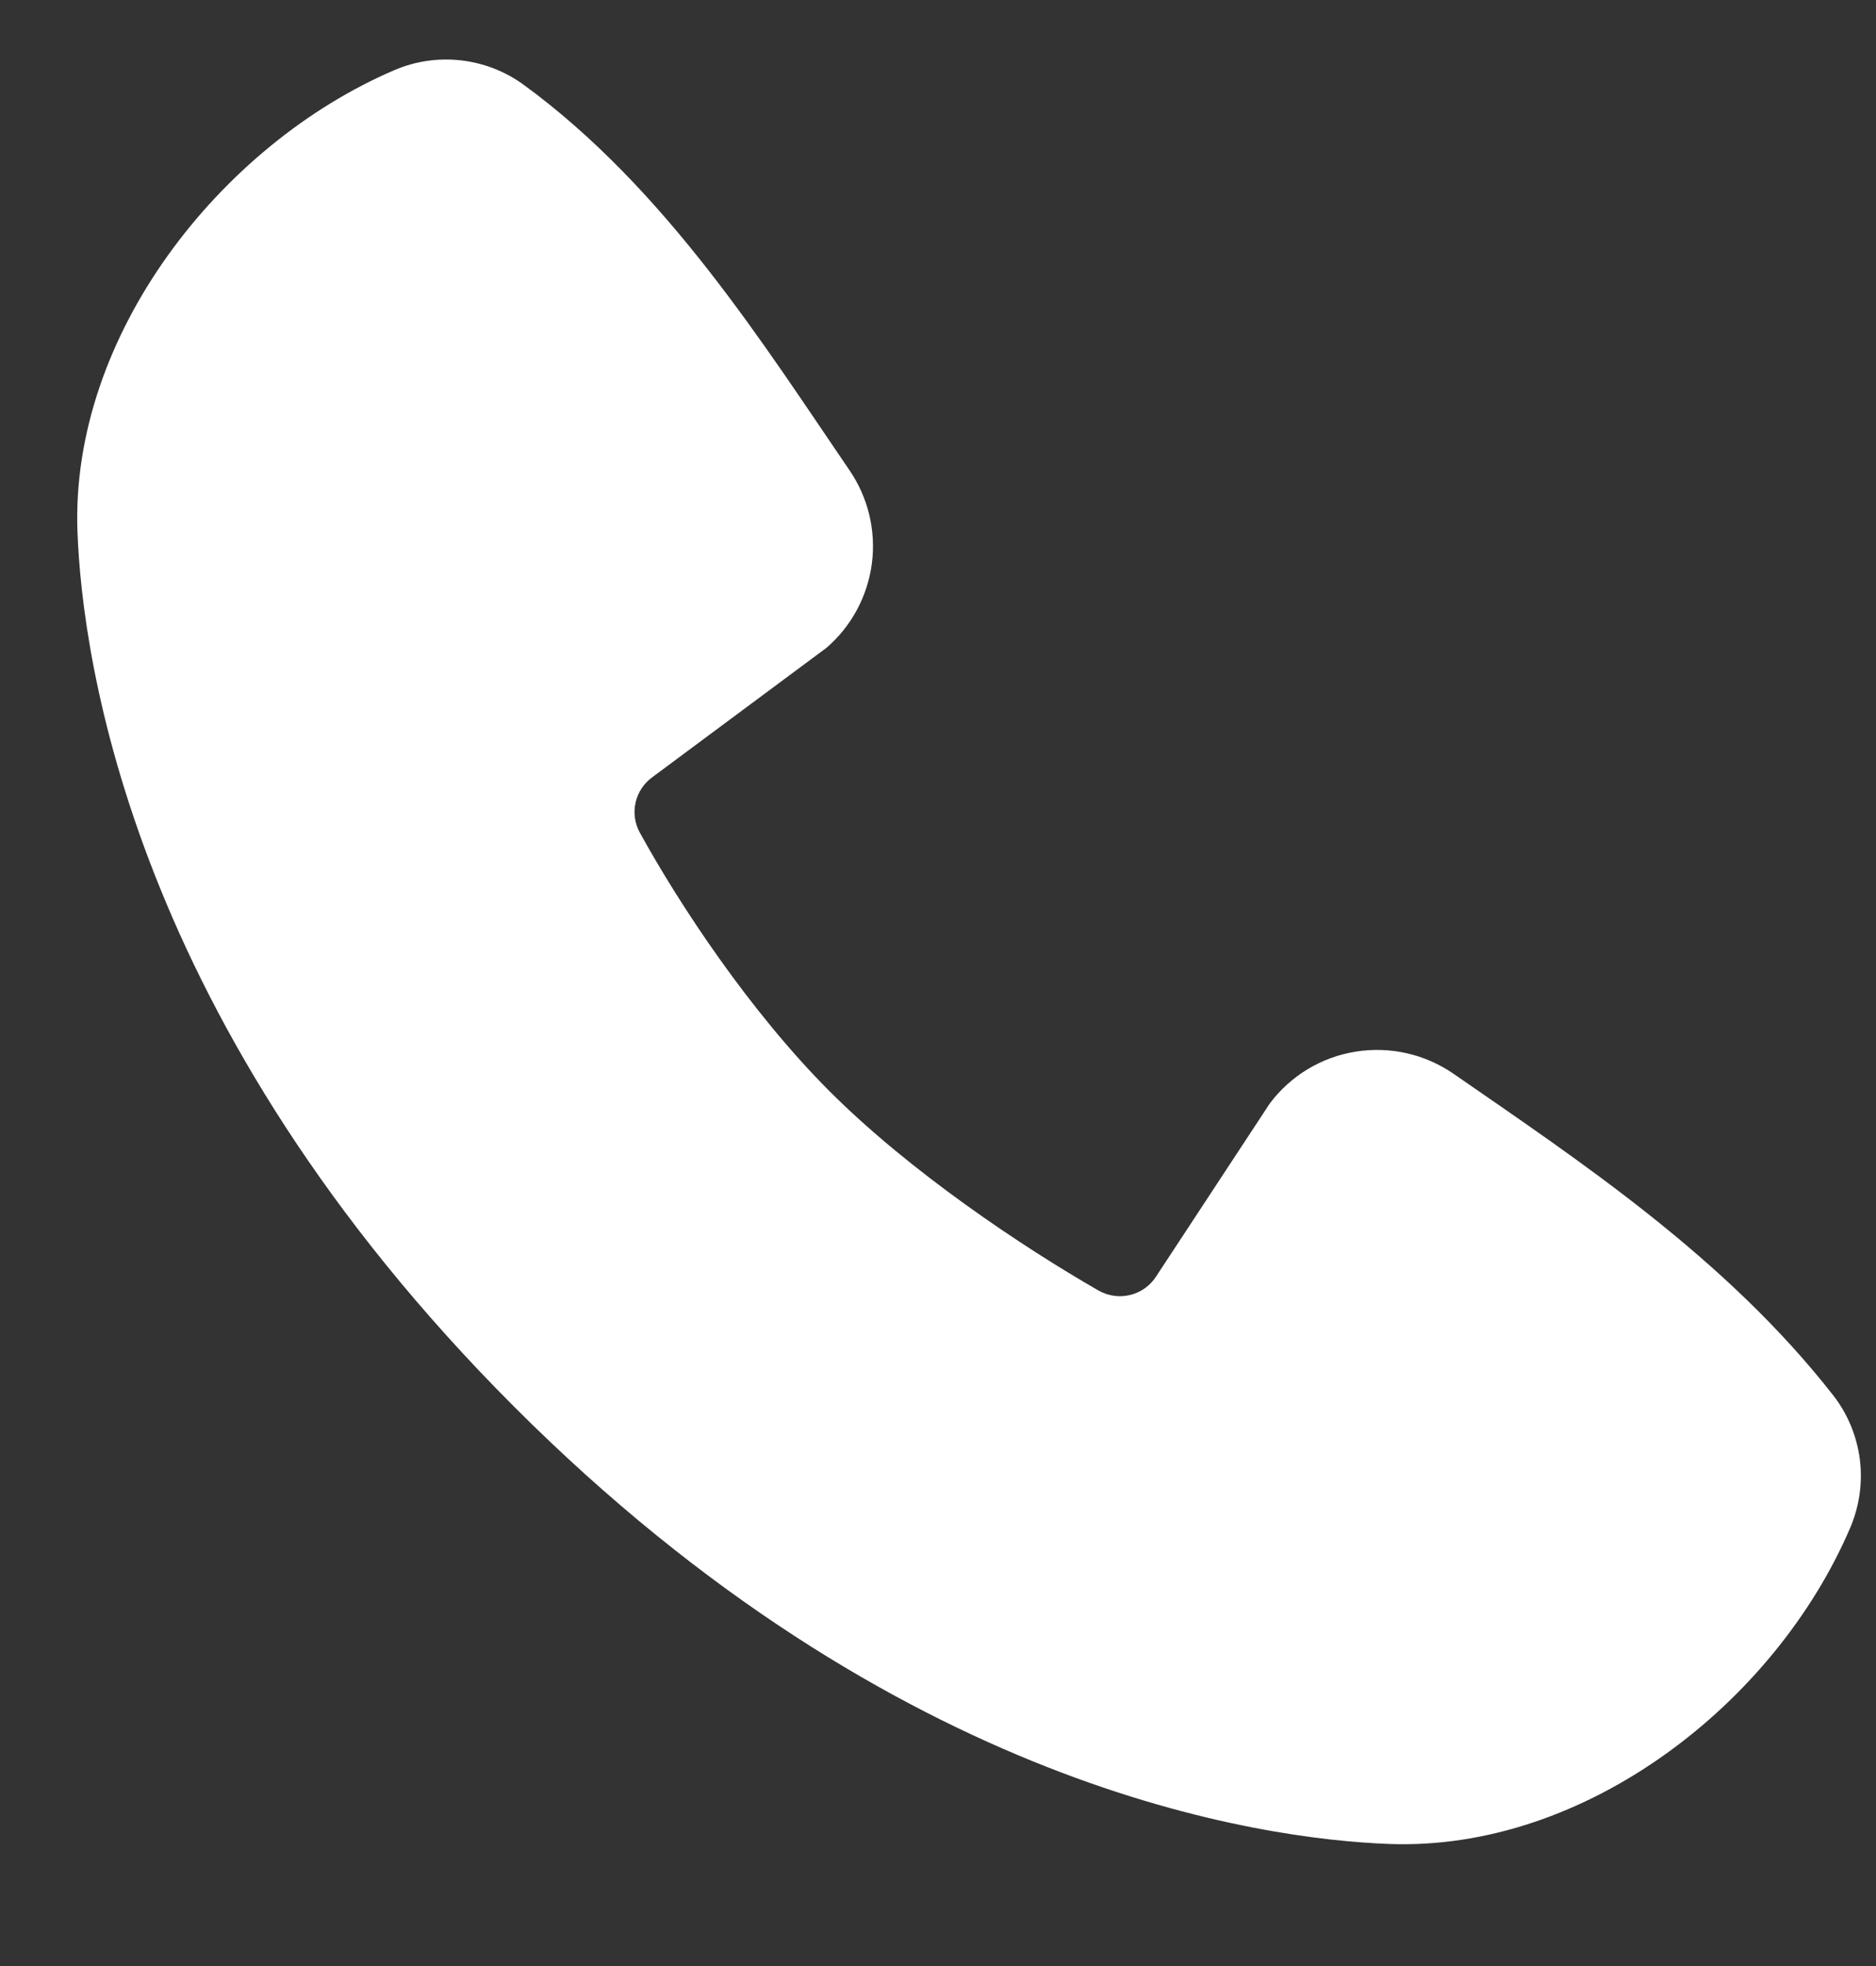 <svg width="21" height="22" viewBox="0 0 21 22" fill="none" xmlns="http://www.w3.org/2000/svg">
<rect x="0" y="0" width="21" height="22" fill="#333333" stroke="none"/>
<g clip-path="url(#clip0_483_13353)">
<path fill-rule="evenodd" clip-rule="evenodd" d="M15.552 20.634C14.112 20.581 10.031 20.017 5.757 15.743C1.484 11.47 0.921 7.389 0.867 5.948C0.787 3.752 2.469 1.619 4.412 0.786C4.646 0.685 4.902 0.647 5.156 0.675C5.409 0.703 5.651 0.796 5.857 0.945C7.457 2.111 8.561 3.875 9.509 5.262C9.718 5.567 9.807 5.938 9.76 6.304C9.712 6.671 9.532 7.007 9.253 7.248L7.302 8.697C7.208 8.766 7.141 8.865 7.115 8.979C7.089 9.092 7.105 9.211 7.16 9.313C7.602 10.117 8.388 11.312 9.288 12.213C10.189 13.113 11.441 13.95 12.3 14.443C12.408 14.503 12.534 14.52 12.654 14.49C12.774 14.46 12.878 14.385 12.944 14.28L14.214 12.348C14.447 12.037 14.792 11.829 15.175 11.768C15.558 11.706 15.951 11.795 16.27 12.015C17.677 12.989 19.319 14.075 20.521 15.614C20.683 15.821 20.785 16.069 20.819 16.33C20.852 16.591 20.814 16.857 20.71 17.099C19.873 19.052 17.755 20.715 15.552 20.634Z" fill="white"/>
</g>
<defs>
<clipPath id="clip0_483_13353">
<rect width="21" height="21" fill="white" transform="translate(0 0.5)"/>
</clipPath>
</defs>
</svg>

